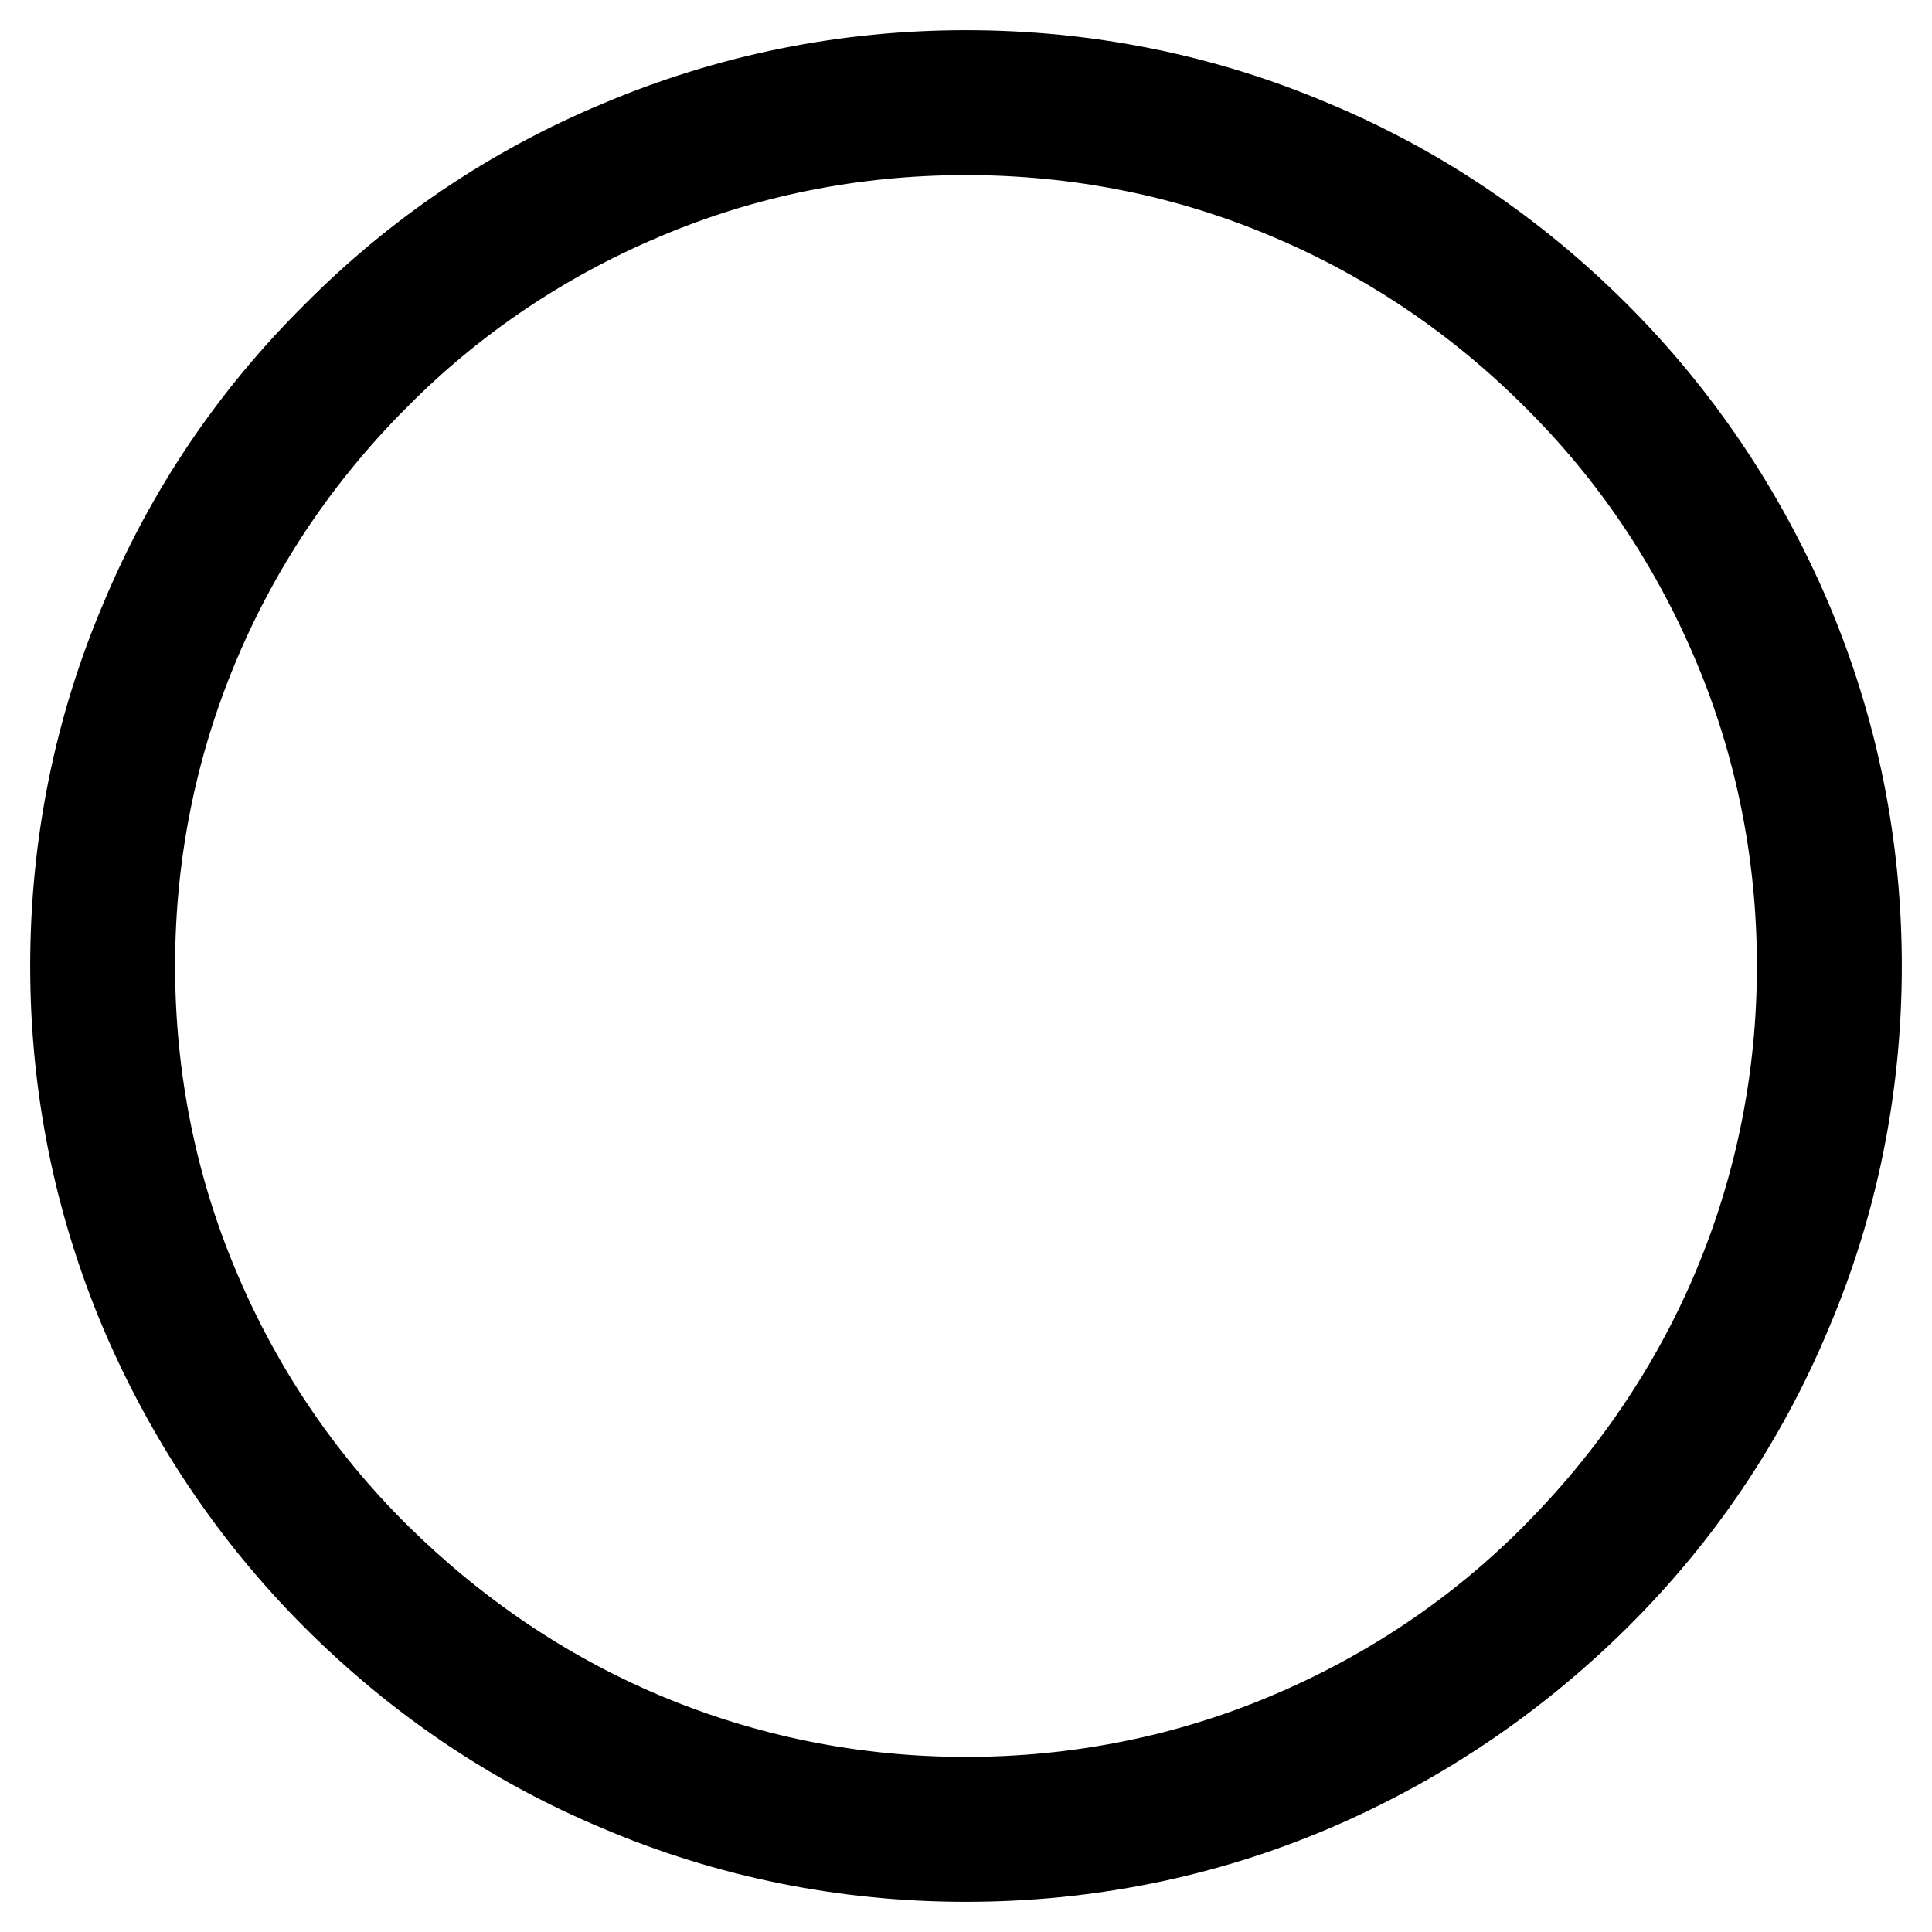 <?xml version="1.0" encoding="utf-8"?>
<!-- Svg Vector Icons : http://www.onlinewebfonts.com/icon -->
<!DOCTYPE svg PUBLIC "-//W3C//DTD SVG 1.1//EN" "http://www.w3.org/Graphics/SVG/1.1/DTD/svg11.dtd">
<svg version="1.1" xmlns="http://www.w3.org/2000/svg" xmlns:xlink="http://www.w3.org/1999/xlink" x="0px" y="0px" viewBox="0 0 256 256" enable-background="new 0 0 256 256" xml:space="preserve">
<g> <path stroke-width="12" fill-opacity="0" stroke="#000000"  d="M128,246c-15.9,0-31.4-3.1-45.9-9.3c-14.1-5.9-26.7-14.5-37.5-25.3c-10.8-10.8-19.3-23.5-25.3-37.5 c-6.2-14.6-9.3-30-9.3-45.9c0-15.9,3.1-31.4,9.3-45.9C25.2,68,33.7,55.4,44.6,44.6C55.4,33.7,68,25.2,82.1,19.3 c14.6-6.2,30-9.3,45.9-9.3c15.9,0,31.4,3.1,45.9,9.3c14.1,5.9,26.7,14.5,37.5,25.3s19.3,23.5,25.3,37.5c6.2,14.6,9.3,30,9.3,45.9 c0,15.9-3.1,31.4-9.3,45.9c-5.9,14.1-14.4,26.7-25.3,37.5s-23.5,19.3-37.5,25.3C159.4,242.9,143.9,246,128,246z M128,17.2 c-15,0-29.5,2.9-43.1,8.7c-13.2,5.6-25.1,13.6-35.2,23.8c-10.2,10.2-18.2,22-23.8,35.2c-5.8,13.7-8.7,28.2-8.7,43.1 s2.9,29.5,8.7,43.1c5.6,13.2,13.6,25.1,23.8,35.2s22,18.2,35.2,23.8c13.7,5.8,28.2,8.7,43.1,8.7s29.5-2.9,43.1-8.7 c13.2-5.6,25.1-13.6,35.2-23.8s18.2-22,23.8-35.2c5.8-13.7,8.7-28.2,8.7-43.1s-2.9-29.5-8.7-43.1c-5.6-13.2-13.6-25.1-23.8-35.2 c-10.2-10.2-22-18.2-35.2-23.8C157.5,20.1,143,17.2,128,17.2z"/></g>
</svg>